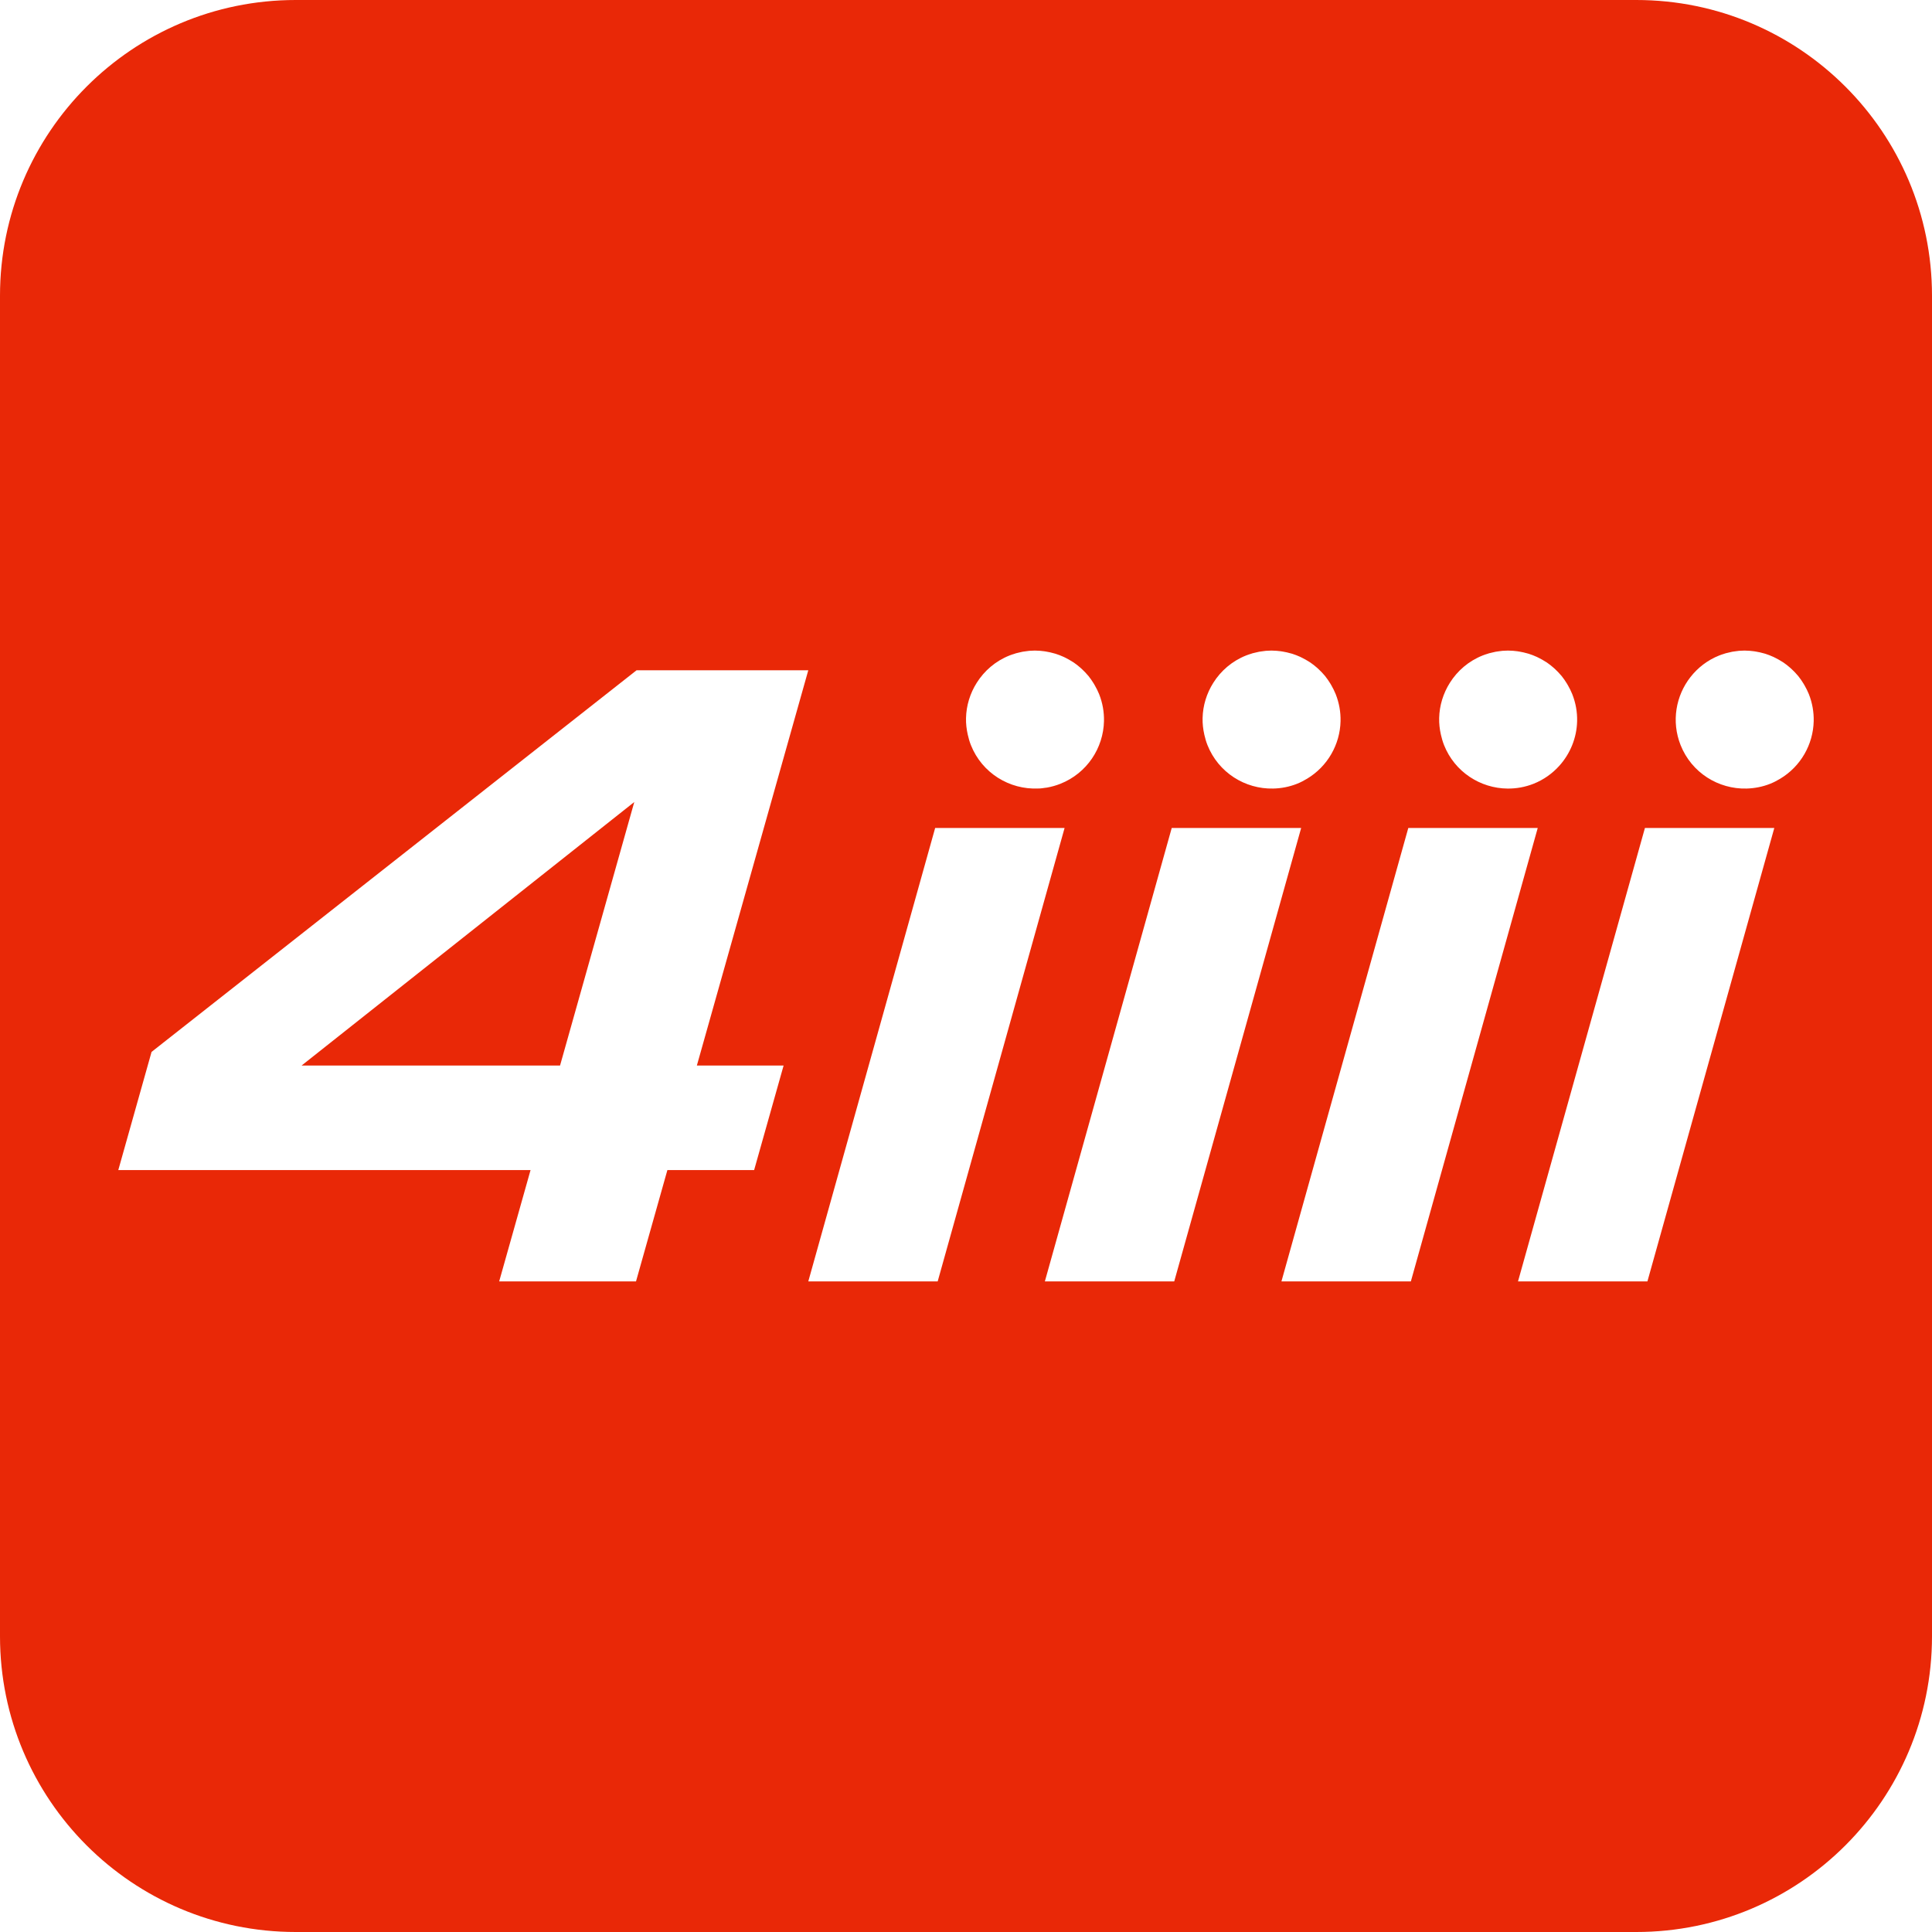 <?xml version="1.0" encoding="UTF-8"?>
<svg width="98px" height="98px" viewBox="0 0 98 98" version="1.1" xmlns="http://www.w3.org/2000/svg" xmlns:xlink="http://www.w3.org/1999/xlink">
    <title>favicon.svg</title>
    <g id="favicon.svg" stroke="none" stroke-width="1" fill="none" fill-rule="evenodd">
        <path d="M83,0 C91.284,-1.52179594e-15 98,6.716 98,15 L98,83 C98,91.284 91.284,98 83,98 L15,98 C6.716,98 1.01453063e-15,91.284 0,83 L0,15 C-1.01453063e-15,6.716 6.716,1.52179594e-15 15,0 L83,0 Z M41,34 L32.289,34 L8.263,52.905 L7.688,53.358 L6,59.352 L26.912,59.352 L25.32,65 L32.261,65 L33.853,59.352 L38.253,59.351 L39.748,54.049 L35.348,54.049 L41,34 Z M90,42 L83.438,42 L77,65 L83.564,65 L90,42.002 L89.999,42.002 L90,42 Z M78,42 L71.435,42 L65,65 L71.565,65 L78,42.002 L77.999,42.002 L78,42 Z M65.999,42 L59.435,42 L53,65 L59.562,65 L66,42.002 L65.999,42.002 L65.999,42 Z M54,42 L47.435,42 L41,65 L47.563,65 L54,42.002 L53.999,42.002 L54,42 Z M32.174,40.682 L28.408,54.049 L15.298,54.049 L32.174,40.682 Z M64.5,33 C64.447,33 64.393,33.005 64.34,33.007 C64.296,33.009 64.252,33.01 64.209,33.013 C64.143,33.019 64.077,33.029 64.012,33.039 C63.964,33.046 63.917,33.05 63.87,33.059 C63.815,33.069 63.76,33.084 63.705,33.097 C63.647,33.11 63.589,33.122 63.532,33.138 C63.51,33.145 63.488,33.154 63.466,33.161 C63.38,33.187 63.294,33.214 63.21,33.248 C62.494,33.532 61.927,34.028 61.545,34.634 C61.208,35.168 61.015,35.786 61.001,36.426 C60.994,36.706 61.026,36.989 61.09,37.27 C61.13,37.446 61.179,37.621 61.248,37.794 C61.804,39.193 63.16,40.031 64.579,39.999 C64.984,39.991 65.393,39.915 65.791,39.757 C65.971,39.686 66.138,39.598 66.299,39.501 C67.343,38.876 67.973,37.76 67.999,36.578 C68.009,36.123 67.93,35.659 67.752,35.209 C67.69,35.054 67.616,34.909 67.536,34.768 C67.519,34.738 67.502,34.709 67.485,34.68 C67.401,34.544 67.312,34.412 67.213,34.29 C67.208,34.283 67.201,34.276 67.195,34.269 C67.101,34.156 66.999,34.051 66.893,33.951 C66.866,33.926 66.84,33.901 66.812,33.876 C66.699,33.777 66.582,33.684 66.458,33.6 L66.397,33.563 L66.397,33.563 C66.287,33.492 66.174,33.429 66.058,33.371 C66.023,33.354 65.988,33.336 65.953,33.319 C65.82,33.259 65.684,33.205 65.544,33.161 L65.455,33.138 L65.455,33.138 C65.335,33.103 65.211,33.075 65.086,33.054 C65.05,33.048 65.014,33.041 64.977,33.036 C64.83,33.015 64.681,33.004 64.532,33.002 C64.521,33.002 64.511,33 64.5,33 Z M76.497,33 C76.444,33 76.39,33.005 76.337,33.007 C76.293,33.009 76.25,33.01 76.207,33.013 C76.142,33.019 76.077,33.029 76.012,33.038 C75.964,33.045 75.916,33.05 75.868,33.059 C75.815,33.069 75.761,33.083 75.708,33.096 C75.648,33.109 75.59,33.121 75.531,33.138 C75.51,33.144 75.49,33.153 75.469,33.159 C75.382,33.186 75.295,33.213 75.208,33.248 C74.493,33.532 73.926,34.028 73.545,34.633 C73.208,35.167 73.015,35.785 73.001,36.424 C72.994,36.705 73.026,36.987 73.09,37.269 C73.13,37.444 73.18,37.62 73.248,37.793 C73.788,39.155 75.09,39.988 76.471,40 C76.911,40.004 77.358,39.927 77.792,39.755 C78.305,39.551 78.741,39.236 79.089,38.852 C79.653,38.229 79.981,37.42 79.999,36.577 C80.009,36.122 79.93,35.658 79.751,35.208 C79.69,35.054 79.615,34.909 79.536,34.769 L79.483,34.678 L79.483,34.678 C79.401,34.543 79.312,34.412 79.213,34.29 C79.206,34.282 79.198,34.274 79.19,34.265 C79.098,34.154 78.998,34.051 78.894,33.953 C78.866,33.926 78.838,33.9 78.808,33.874 C78.696,33.776 78.58,33.684 78.458,33.601 C78.436,33.586 78.413,33.575 78.391,33.561 C78.284,33.492 78.172,33.429 78.058,33.372 C78.022,33.354 77.986,33.336 77.95,33.319 C77.817,33.259 77.681,33.205 77.542,33.162 C77.513,33.152 77.483,33.146 77.453,33.138 C77.332,33.103 77.208,33.075 77.083,33.054 C77.047,33.048 77.011,33.041 76.974,33.036 C76.828,33.015 76.679,33.003 76.529,33.002 L76.497,33 L76.497,33 Z M52.499,33 C52.445,33 52.391,33.005 52.338,33.007 C52.294,33.009 52.251,33.01 52.208,33.013 C52.141,33.019 52.075,33.029 52.009,33.039 C51.962,33.045 51.916,33.05 51.87,33.059 C51.812,33.069 51.755,33.085 51.698,33.098 C51.643,33.111 51.587,33.122 51.532,33.138 L51.448,33.167 L51.448,33.167 C51.368,33.191 51.288,33.216 51.209,33.248 C50.493,33.532 49.927,34.028 49.545,34.634 C49.208,35.167 49.015,35.786 49.001,36.425 C48.994,36.705 49.026,36.988 49.09,37.269 C49.13,37.445 49.179,37.62 49.248,37.794 C49.814,39.219 51.212,40.063 52.662,39.996 C52.696,39.995 52.731,39.996 52.766,39.993 C52.845,39.987 52.923,39.975 53.002,39.963 C53.038,39.958 53.074,39.956 53.109,39.95 C53.338,39.909 53.567,39.845 53.791,39.756 C55.139,39.22 55.97,37.941 55.999,36.577 C56.009,36.122 55.93,35.658 55.752,35.209 C55.691,35.056 55.617,34.912 55.538,34.773 C55.52,34.74 55.501,34.707 55.481,34.675 C55.399,34.542 55.312,34.413 55.216,34.294 L55.182,34.256 L55.182,34.256 C55.093,34.149 54.997,34.051 54.898,33.957 C54.868,33.928 54.837,33.9 54.805,33.872 C54.695,33.775 54.581,33.684 54.46,33.603 C54.437,33.587 54.412,33.574 54.388,33.559 C54.282,33.491 54.172,33.429 54.06,33.372 C54.023,33.355 53.987,33.336 53.95,33.319 C53.817,33.259 53.682,33.205 53.542,33.162 C53.513,33.152 53.484,33.146 53.453,33.138 C53.333,33.103 53.209,33.075 53.084,33.054 C53.048,33.048 53.012,33.041 52.975,33.036 C52.829,33.015 52.68,33.003 52.531,33.002 L52.499,33 L52.499,33 Z M88.499,33 C88.445,33 88.391,33.005 88.338,33.007 C88.294,33.009 88.251,33.01 88.207,33.013 C88.141,33.019 88.074,33.029 88.008,33.039 L87.869,33.059 L87.869,33.059 C87.811,33.069 87.754,33.085 87.696,33.099 C87.642,33.112 87.586,33.123 87.532,33.138 C87.503,33.147 87.474,33.158 87.445,33.167 C87.366,33.192 87.287,33.217 87.209,33.248 C86.612,33.485 86.12,33.87 85.75,34.342 C85.007,35.289 84.771,36.593 85.247,37.794 C85.804,39.198 87.168,40.037 88.595,39.999 C88.994,39.988 89.398,39.913 89.791,39.757 C89.97,39.686 90.138,39.598 90.299,39.501 C91.343,38.876 91.973,37.76 91.999,36.578 C92.009,36.123 91.931,35.659 91.753,35.209 C91.691,35.055 91.617,34.909 91.537,34.769 C91.52,34.738 91.502,34.709 91.484,34.679 C91.401,34.543 91.312,34.412 91.213,34.29 C91.207,34.283 91.2,34.276 91.193,34.268 C91.1,34.155 90.998,34.05 90.892,33.951 L90.811,33.877 L90.811,33.877 C90.698,33.777 90.58,33.684 90.456,33.6 C90.437,33.588 90.417,33.576 90.398,33.565 C90.287,33.493 90.172,33.429 90.054,33.37 C90.02,33.353 89.987,33.336 89.952,33.32 C89.818,33.259 89.682,33.205 89.541,33.161 C89.513,33.152 89.484,33.146 89.456,33.138 C89.333,33.103 89.209,33.075 89.083,33.054 C89.047,33.048 89.011,33.041 88.975,33.036 C88.828,33.015 88.68,33.004 88.53,33.002 L88.499,33 L88.499,33 Z" id="Rectangle-2" fill="#E92807"></path>
    </g>
</svg>